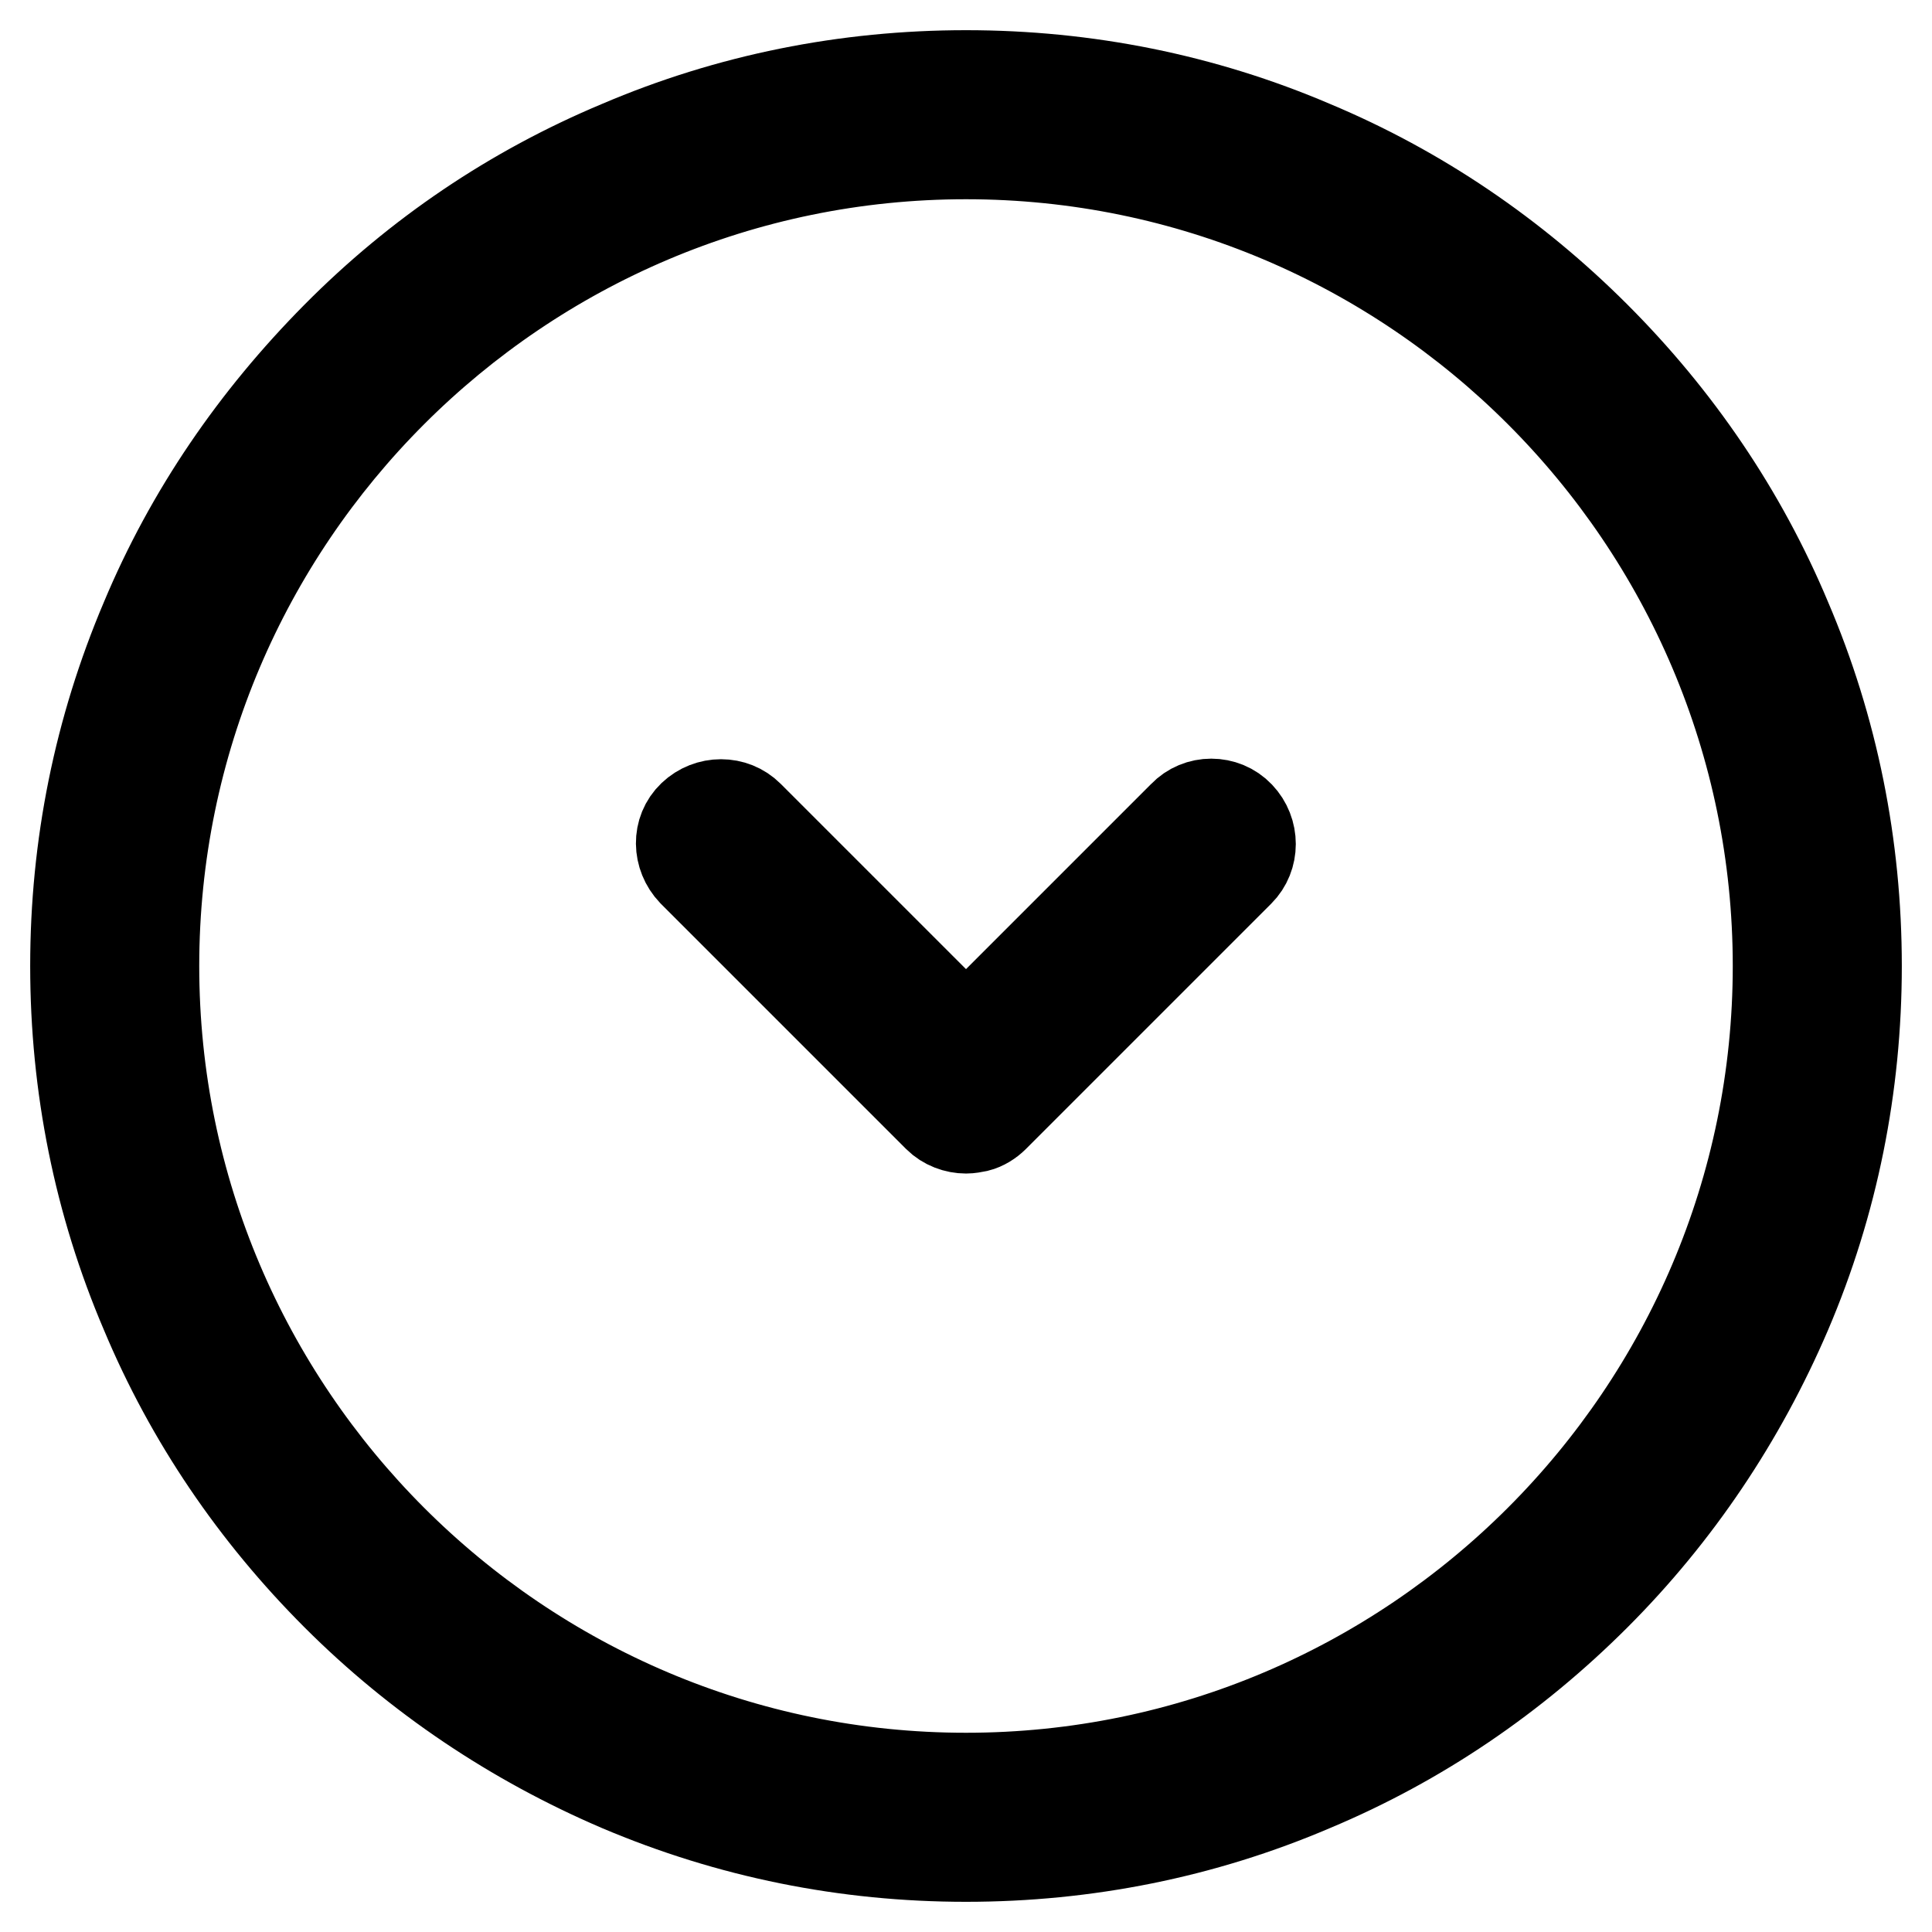 <?xml version="1.0" encoding="utf-8"?>
<!-- Svg Vector Icons : http://www.onlinewebfonts.com/icon -->
<!DOCTYPE svg PUBLIC "-//W3C//DTD SVG 1.1//EN" "http://www.w3.org/Graphics/SVG/1.1/DTD/svg11.dtd">
<svg version="1.1" xmlns="http://www.w3.org/2000/svg" xmlns:xlink="http://www.w3.org/1999/xlink" x="0px" y="0px" viewBox="0 0 256 256" enable-background="new 0 0 256 256" xml:space="preserve">
<g> <path stroke-width="12" fill-opacity="0" stroke="#000000"  d="M236.7,82.1c-5.9-14.1-14.5-26.7-25.3-37.5S188,25.2,173.9,19.3c-14.5-6.2-30-9.3-45.9-9.3 c-15.9,0-31.4,3.1-45.9,9.3C68,25.2,55.4,33.7,44.6,44.6S25.2,68,19.3,82.1c-6.2,14.6-9.3,30-9.3,45.9c0,15.9,3.1,31.4,9.3,45.9 c5.9,14.1,14.5,26.7,25.3,37.5c10.8,10.8,23.5,19.3,37.5,25.3c14.6,6.2,30,9.3,45.9,9.3c15.9,0,31.4-3.1,45.9-9.3 c14.1-5.9,26.7-14.5,37.5-25.3c10.8-10.8,19.3-23.5,25.3-37.5c6.2-14.5,9.3-30,9.3-45.9C246,112.1,242.9,96.6,236.7,82.1z  M128,235.6c-59.3,0-107.6-48.3-107.6-107.6C20.4,68.7,68.7,20.4,128,20.4S235.6,68.7,235.6,128C235.6,187.3,187.3,235.6,128,235.6 z M156.8,108.1L128,136.9l-28.8-28.8c-2-2-5.3-2-7.4,0s-2,5.3,0,7.4l32.5,32.5c1,1,2.4,1.5,3.7,1.5c0.5,0,1-0.1,1.5-0.2 c0.8-0.2,1.6-0.7,2.2-1.3c0,0,0,0,0,0l32.5-32.5c2-2,2-5.3,0-7.4S158.8,106,156.8,108.1z"/></g>
</svg>